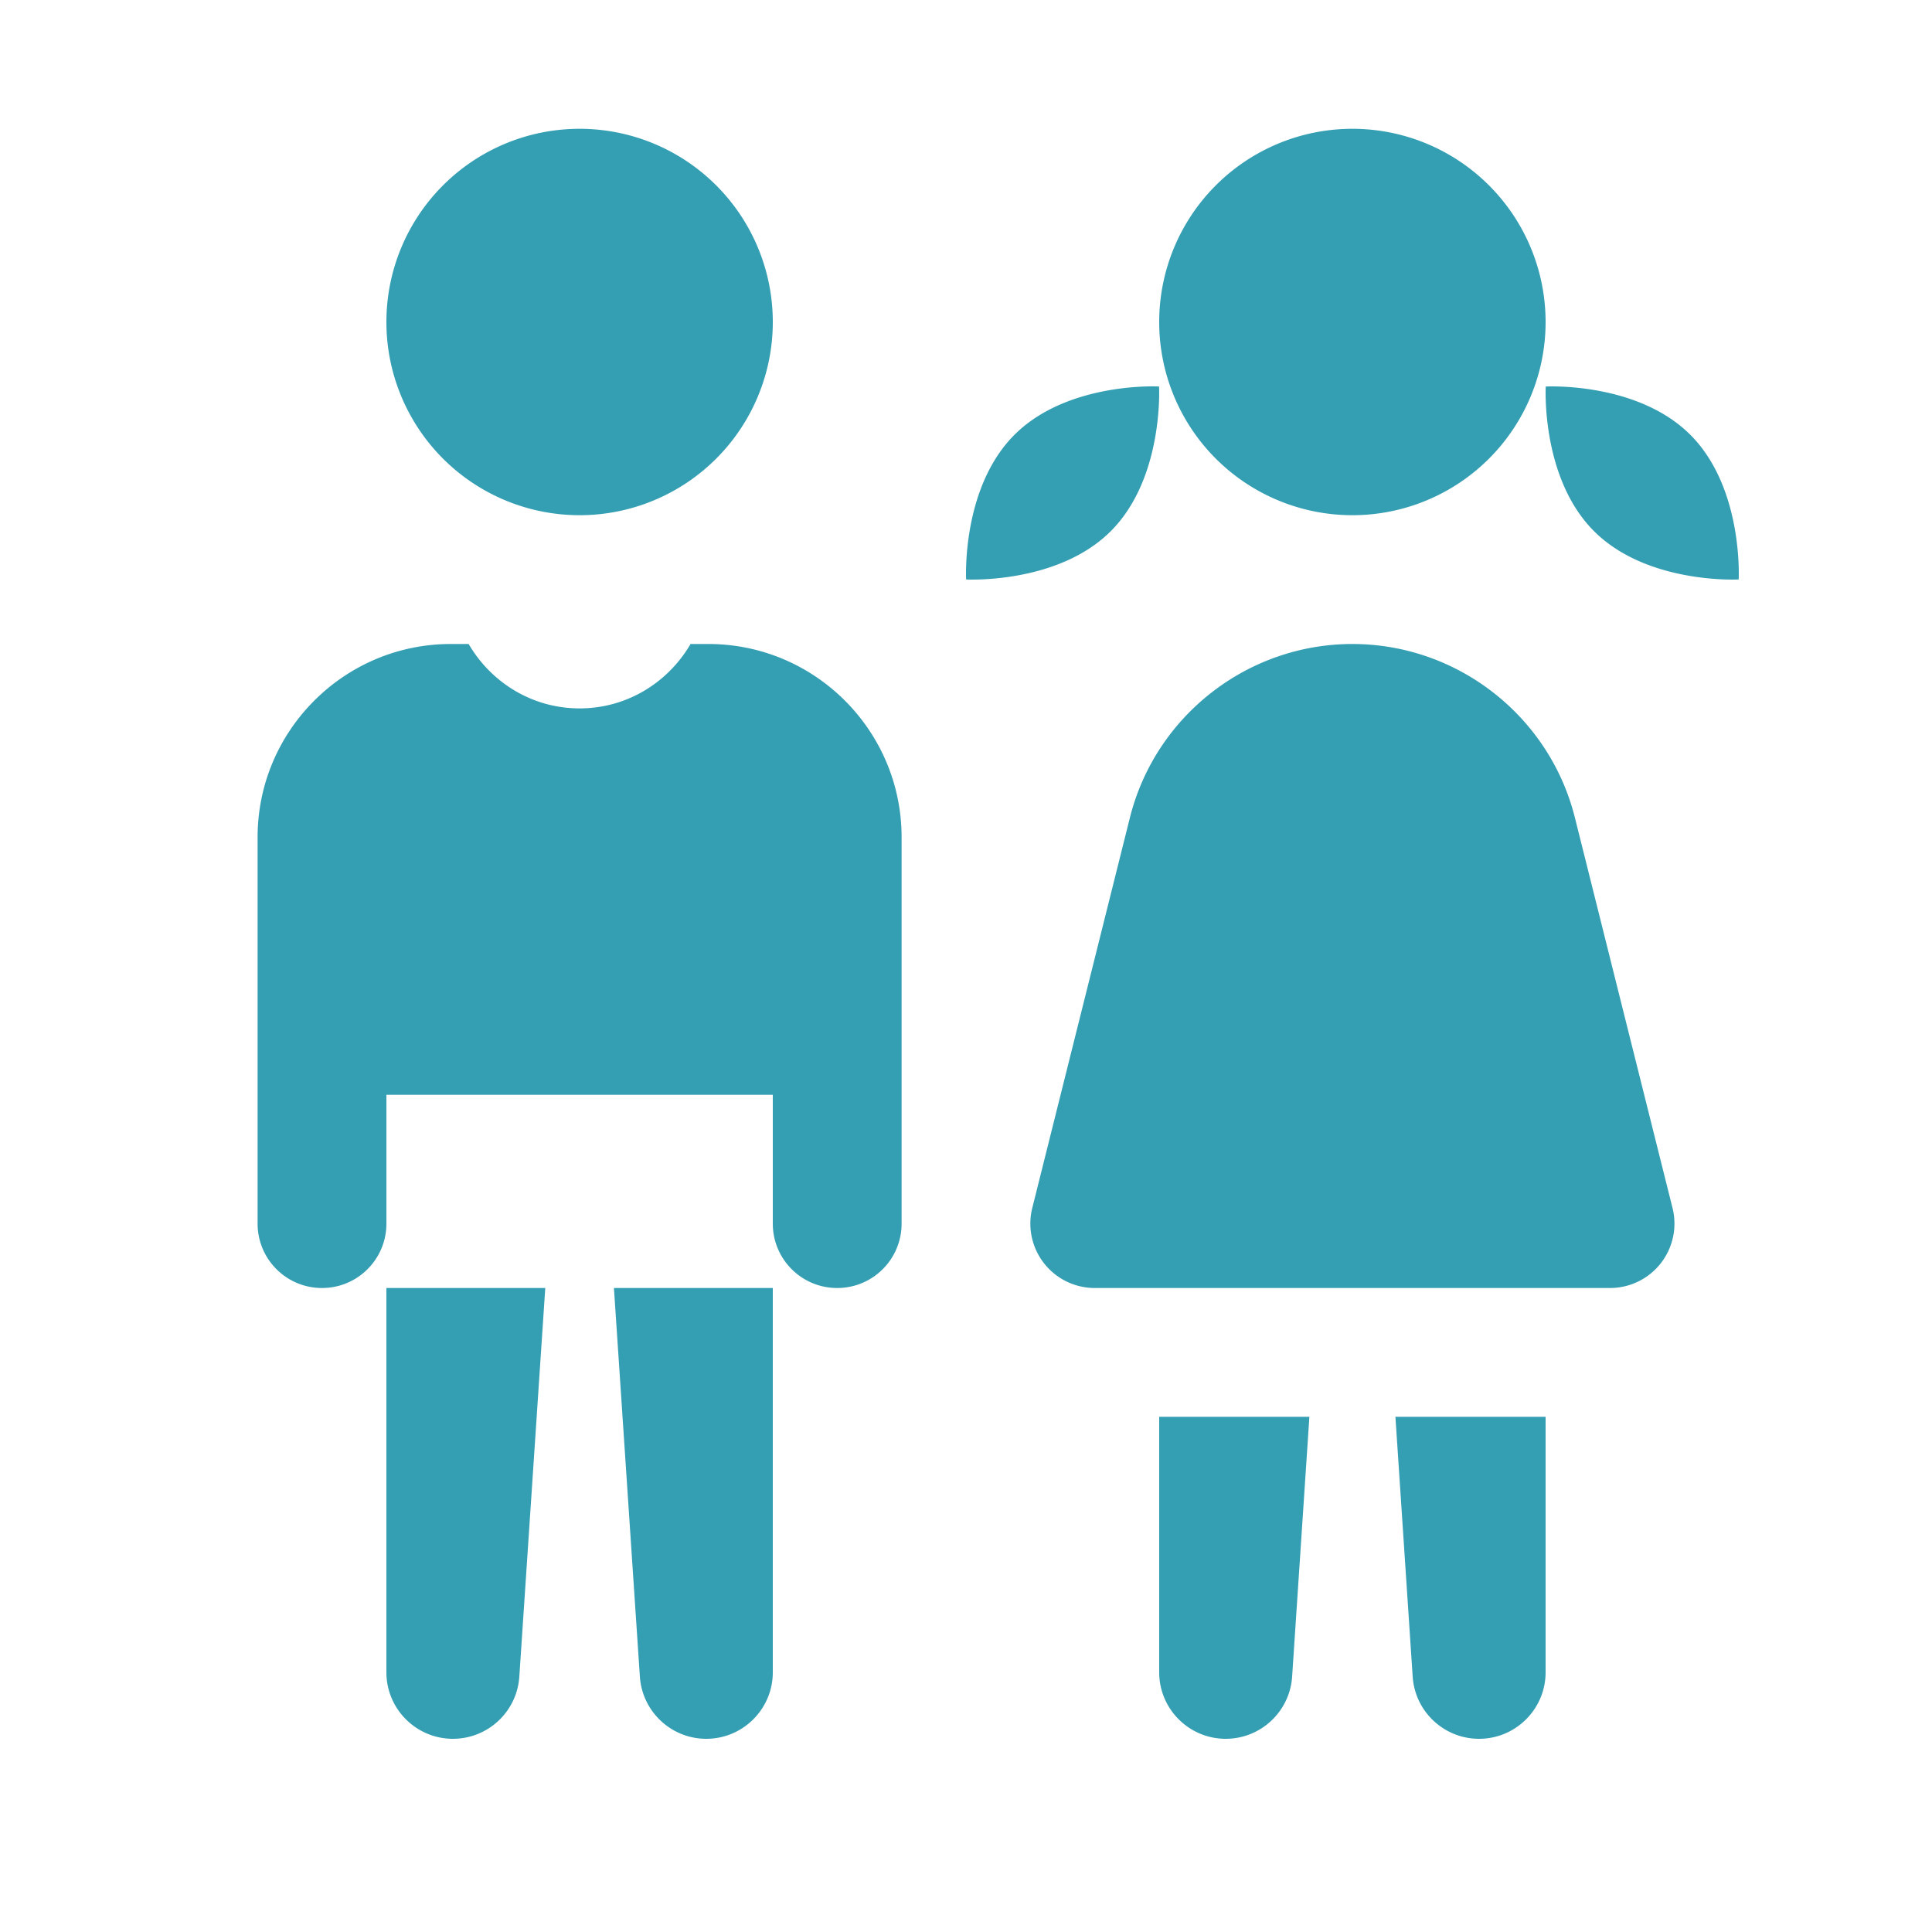 <?xml version="1.0"?><svg fill="#349FB3" xmlns="http://www.w3.org/2000/svg" viewBox="0 0 30 30" width="100px" height="100px">    <path d="M 9 2 A 3 3 0 0 0 6 5 A 3 3 0 0 0 9 8 A 3 3 0 0 0 12 5 A 3 3 0 0 0 9 2 z M 21 2 A 3 3 0 0 0 18 5 A 3 3 0 0 0 21 8 A 3 3 0 0 0 24 5 A 3 3 0 0 0 21 2 z M 17.764 6.002 C 17.326 6.019 16.372 6.132 15.752 6.752 C 14.925 7.579 15.002 8.998 15.002 8.998 C 15.002 8.998 16.421 9.075 17.248 8.248 C 18.075 7.421 17.998 6.002 17.998 6.002 C 17.998 6.002 17.91 5.996 17.764 6.002 z M 24.002 6.002 C 24.002 6.002 23.925 7.421 24.752 8.248 C 25.579 9.075 26.998 8.998 26.998 8.998 C 26.998 8.998 27.075 7.579 26.248 6.752 C 25.421 5.925 24.002 6.002 24.002 6.002 z M 7 10 C 5.346 10 4 11.346 4 13 L 4 19 C 4 19.553 4.447 20 5 20 C 5.553 20 6 19.553 6 19 L 6 17 L 12 17 L 12 19 C 12 19.553 12.447 20 13 20 C 13.553 20 14 19.553 14 19 L 14 13 C 14 11.346 12.654 10 11 10 L 10.723 10 C 10.376 10.595 9.738 11 9 11 C 8.262 11 7.624 10.595 7.277 10 L 7 10 z M 21 10 C 19.371 10 17.94 11.117 17.545 12.697 L 16.029 18.758 A 1 1 0 0 0 17 20 L 24.973 20 A 1 1 0 0 0 25 20 A 1 1 0 0 0 25.971 18.758 L 24.455 12.697 C 24.06 11.117 22.629 10 21 10 z M 6 20 L 6 25.967 C 6 26.537 6.463 27 7.033 27 C 7.577 27 8.028 26.578 8.064 26.035 L 8.467 20 L 6 20 z M 9.533 20 L 9.936 26.035 C 9.972 26.577 10.423 27 10.967 27 C 11.537 27 12 26.537 12 25.967 L 12 20 L 9.533 20 z M 18 22 L 18 25.967 C 18 26.537 18.463 27 19.033 27 C 19.577 27 20.028 26.577 20.064 26.035 L 20.332 22 L 18 22 z M 21.668 22 L 21.936 26.035 C 21.972 26.578 22.423 27 22.967 27 C 23.537 27 24 26.537 24 25.967 L 24 22 L 21.668 22 z"/></svg>